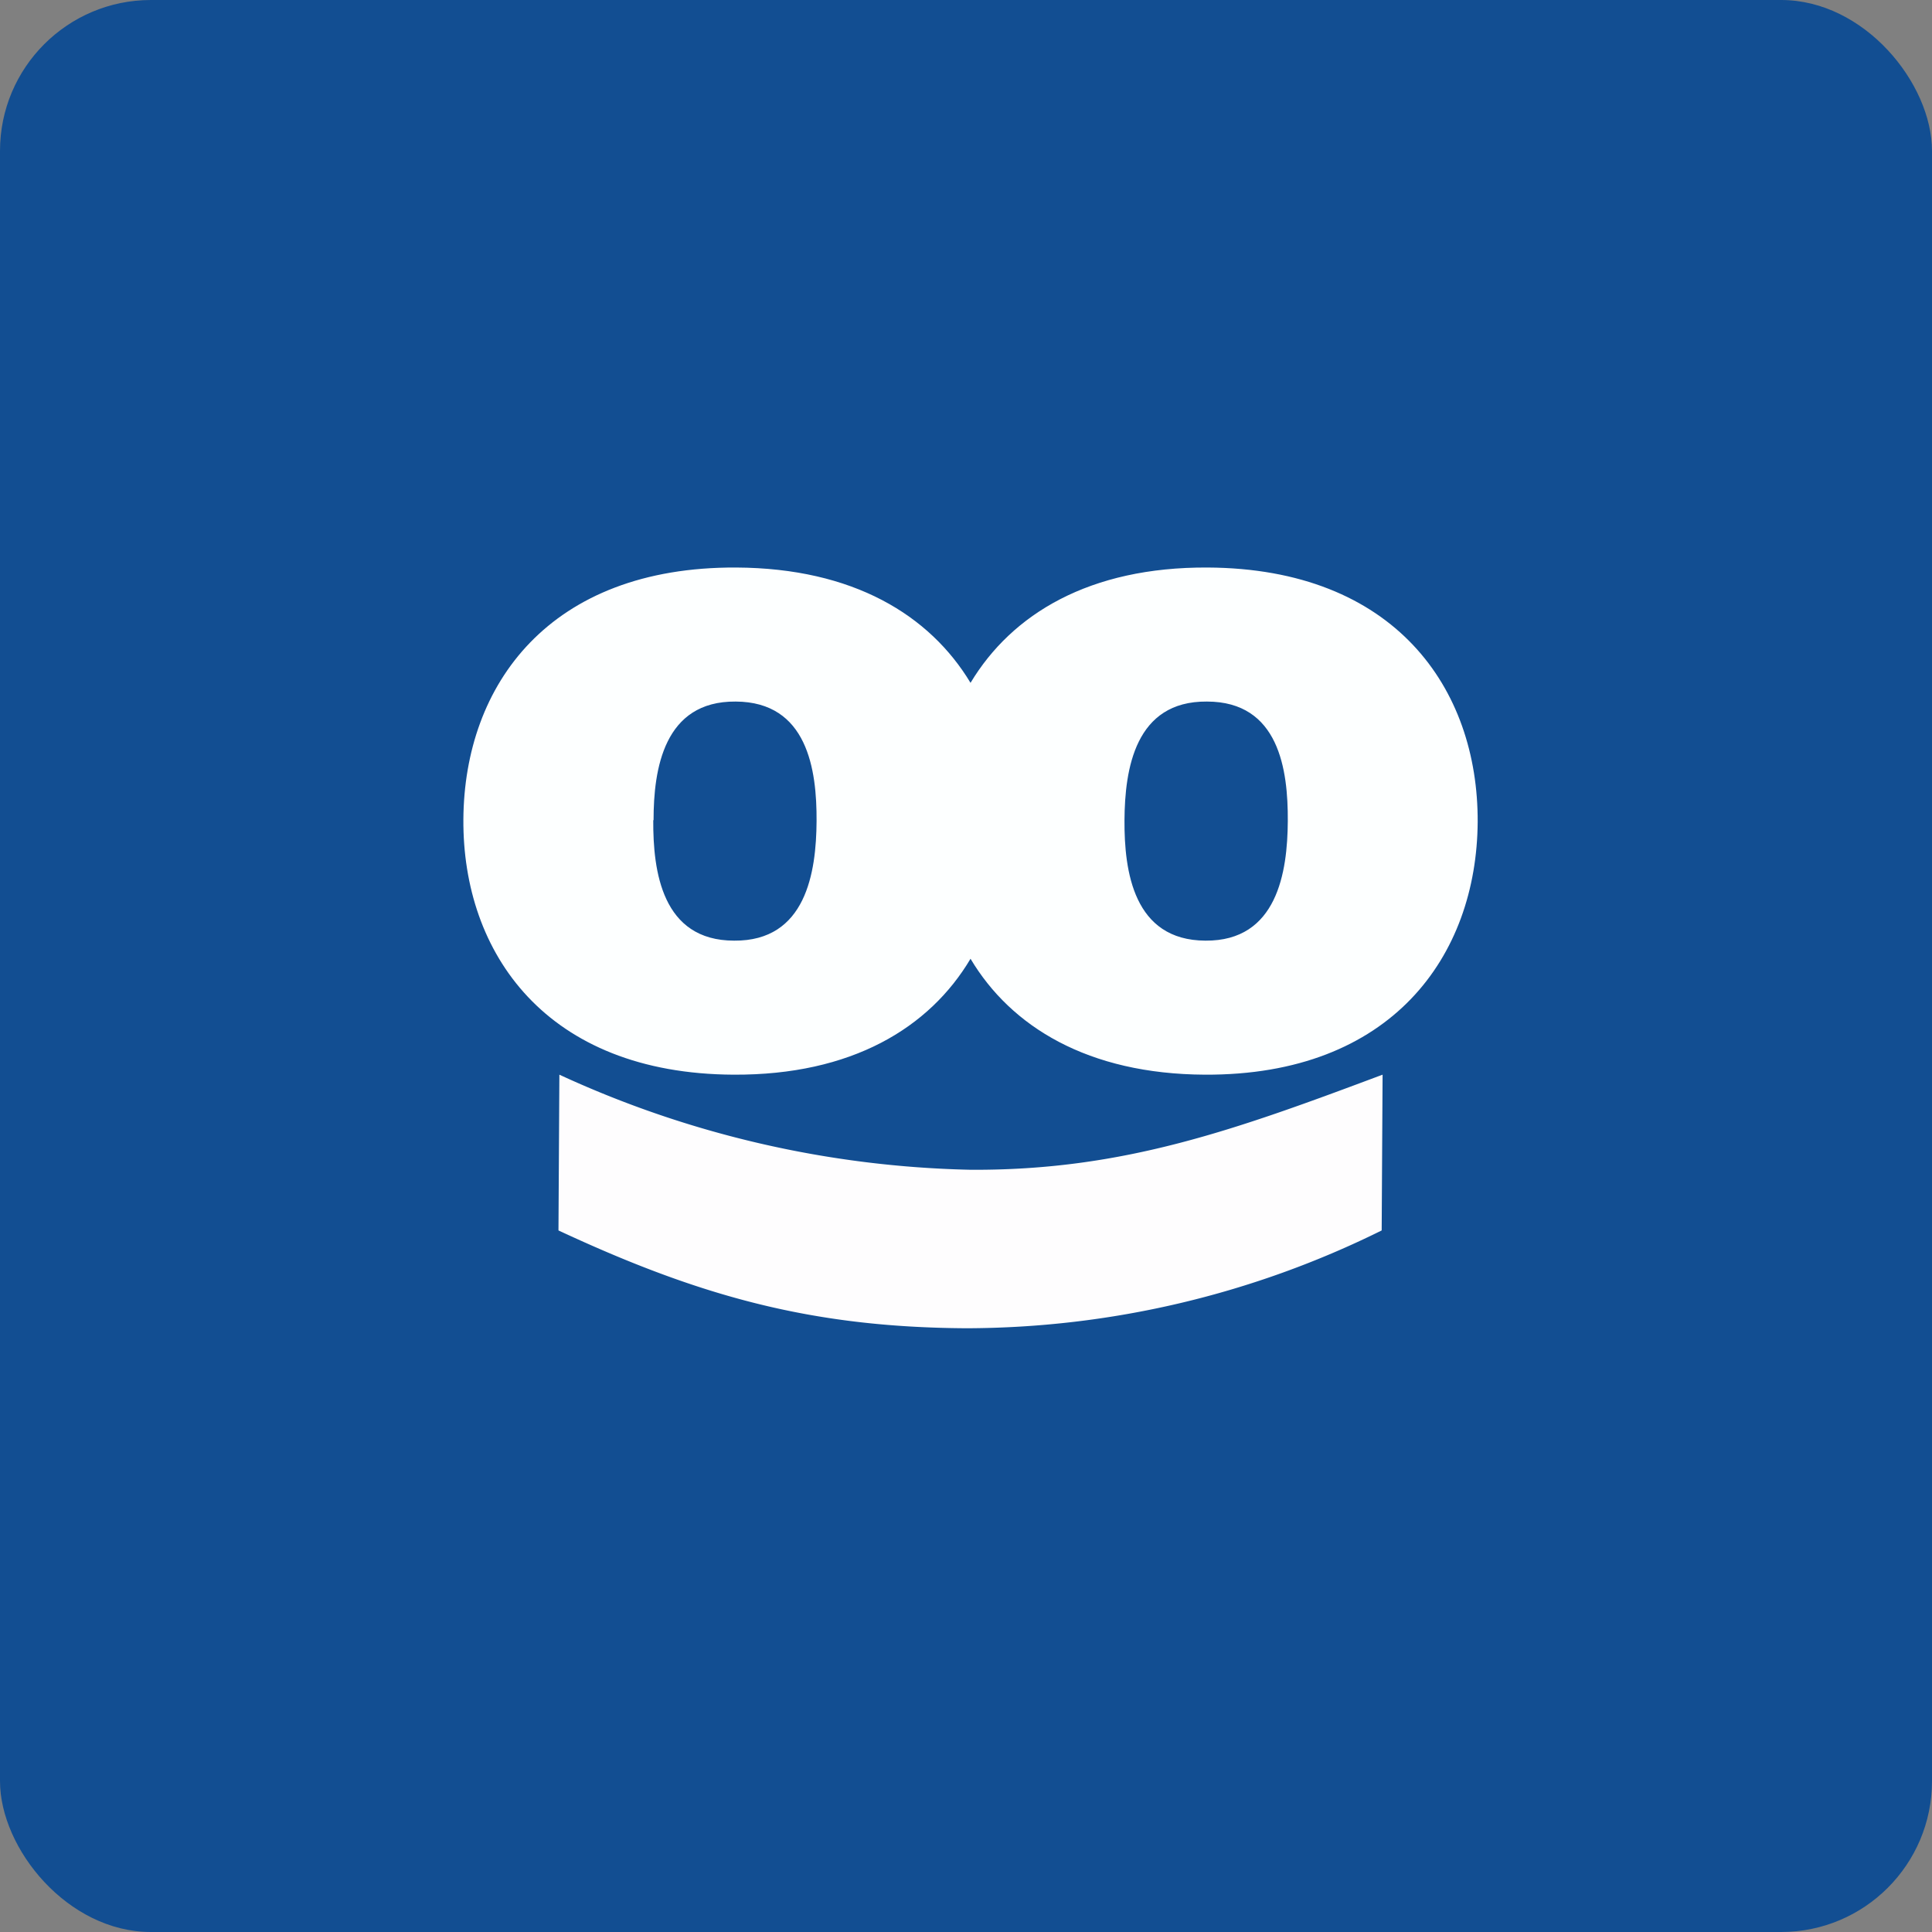 <!-- by FastBull --><svg xmlns="http://www.w3.org/2000/svg" width="64" height="64" viewBox="0 0 64 64"><rect x="0" y="0" width="64" height="64" fill="#808080" stroke="none"/><rect x="0" y="0" width="64" height="64" rx="5" ry="5" fill="#124e92" /><path fill="#124e92" d="M 2.75,2 L 61.55,2 L 61.55,60.80 L 2.75,60.80 L 2.75,2" /><path d="M 37.25,27.17 C 37.26,25.48 37.60,23.22 39.98,23.24 C 42.37,23.24 42.67,25.50 42.66,27.20 C 42.65,28.89 42.31,31.18 39.93,31.16 C 37.55,31.15 37.24,28.86 37.25,27.17 L 37.25,27.17 M 32.15,31.76 C 33.49,34.01 36.04,35.58 39.91,35.60 C 46.10,35.63 48.92,31.67 48.95,27.23 C 48.97,22.80 46.20,18.83 40,18.80 C 36.09,18.78 33.52,20.34 32.15,22.62 C 30.80,20.38 28.27,18.82 24.39,18.80 C 18.20,18.77 15.38,22.68 15.35,27.14 C 15.32,31.57 18.09,35.57 24.30,35.60 C 28.21,35.62 30.79,34.05 32.15,31.76 L 32.15,31.76 M 21.65,27.17 C 21.65,25.48 21.99,23.22 24.37,23.24 C 26.75,23.25 27.06,25.50 27.05,27.20 C 27.04,28.90 26.70,31.18 24.32,31.16 C 21.93,31.16 21.63,28.86 21.64,27.17 L 21.65,27.17" fill="#fdffff" /><path d="M 18.53,35.60 A 34.19,34.19 0 0,0 32.15,38.75 C 37.21,38.78 40.94,37.42 45.80,35.60 L 45.77,40.76 A 31.11,31.11 0 0,1 32,44 C 26.88,43.97 23.18,42.94 18.50,40.76 L 18.53,35.60 L 18.53,35.60" fill="#fefdfe" /></svg>